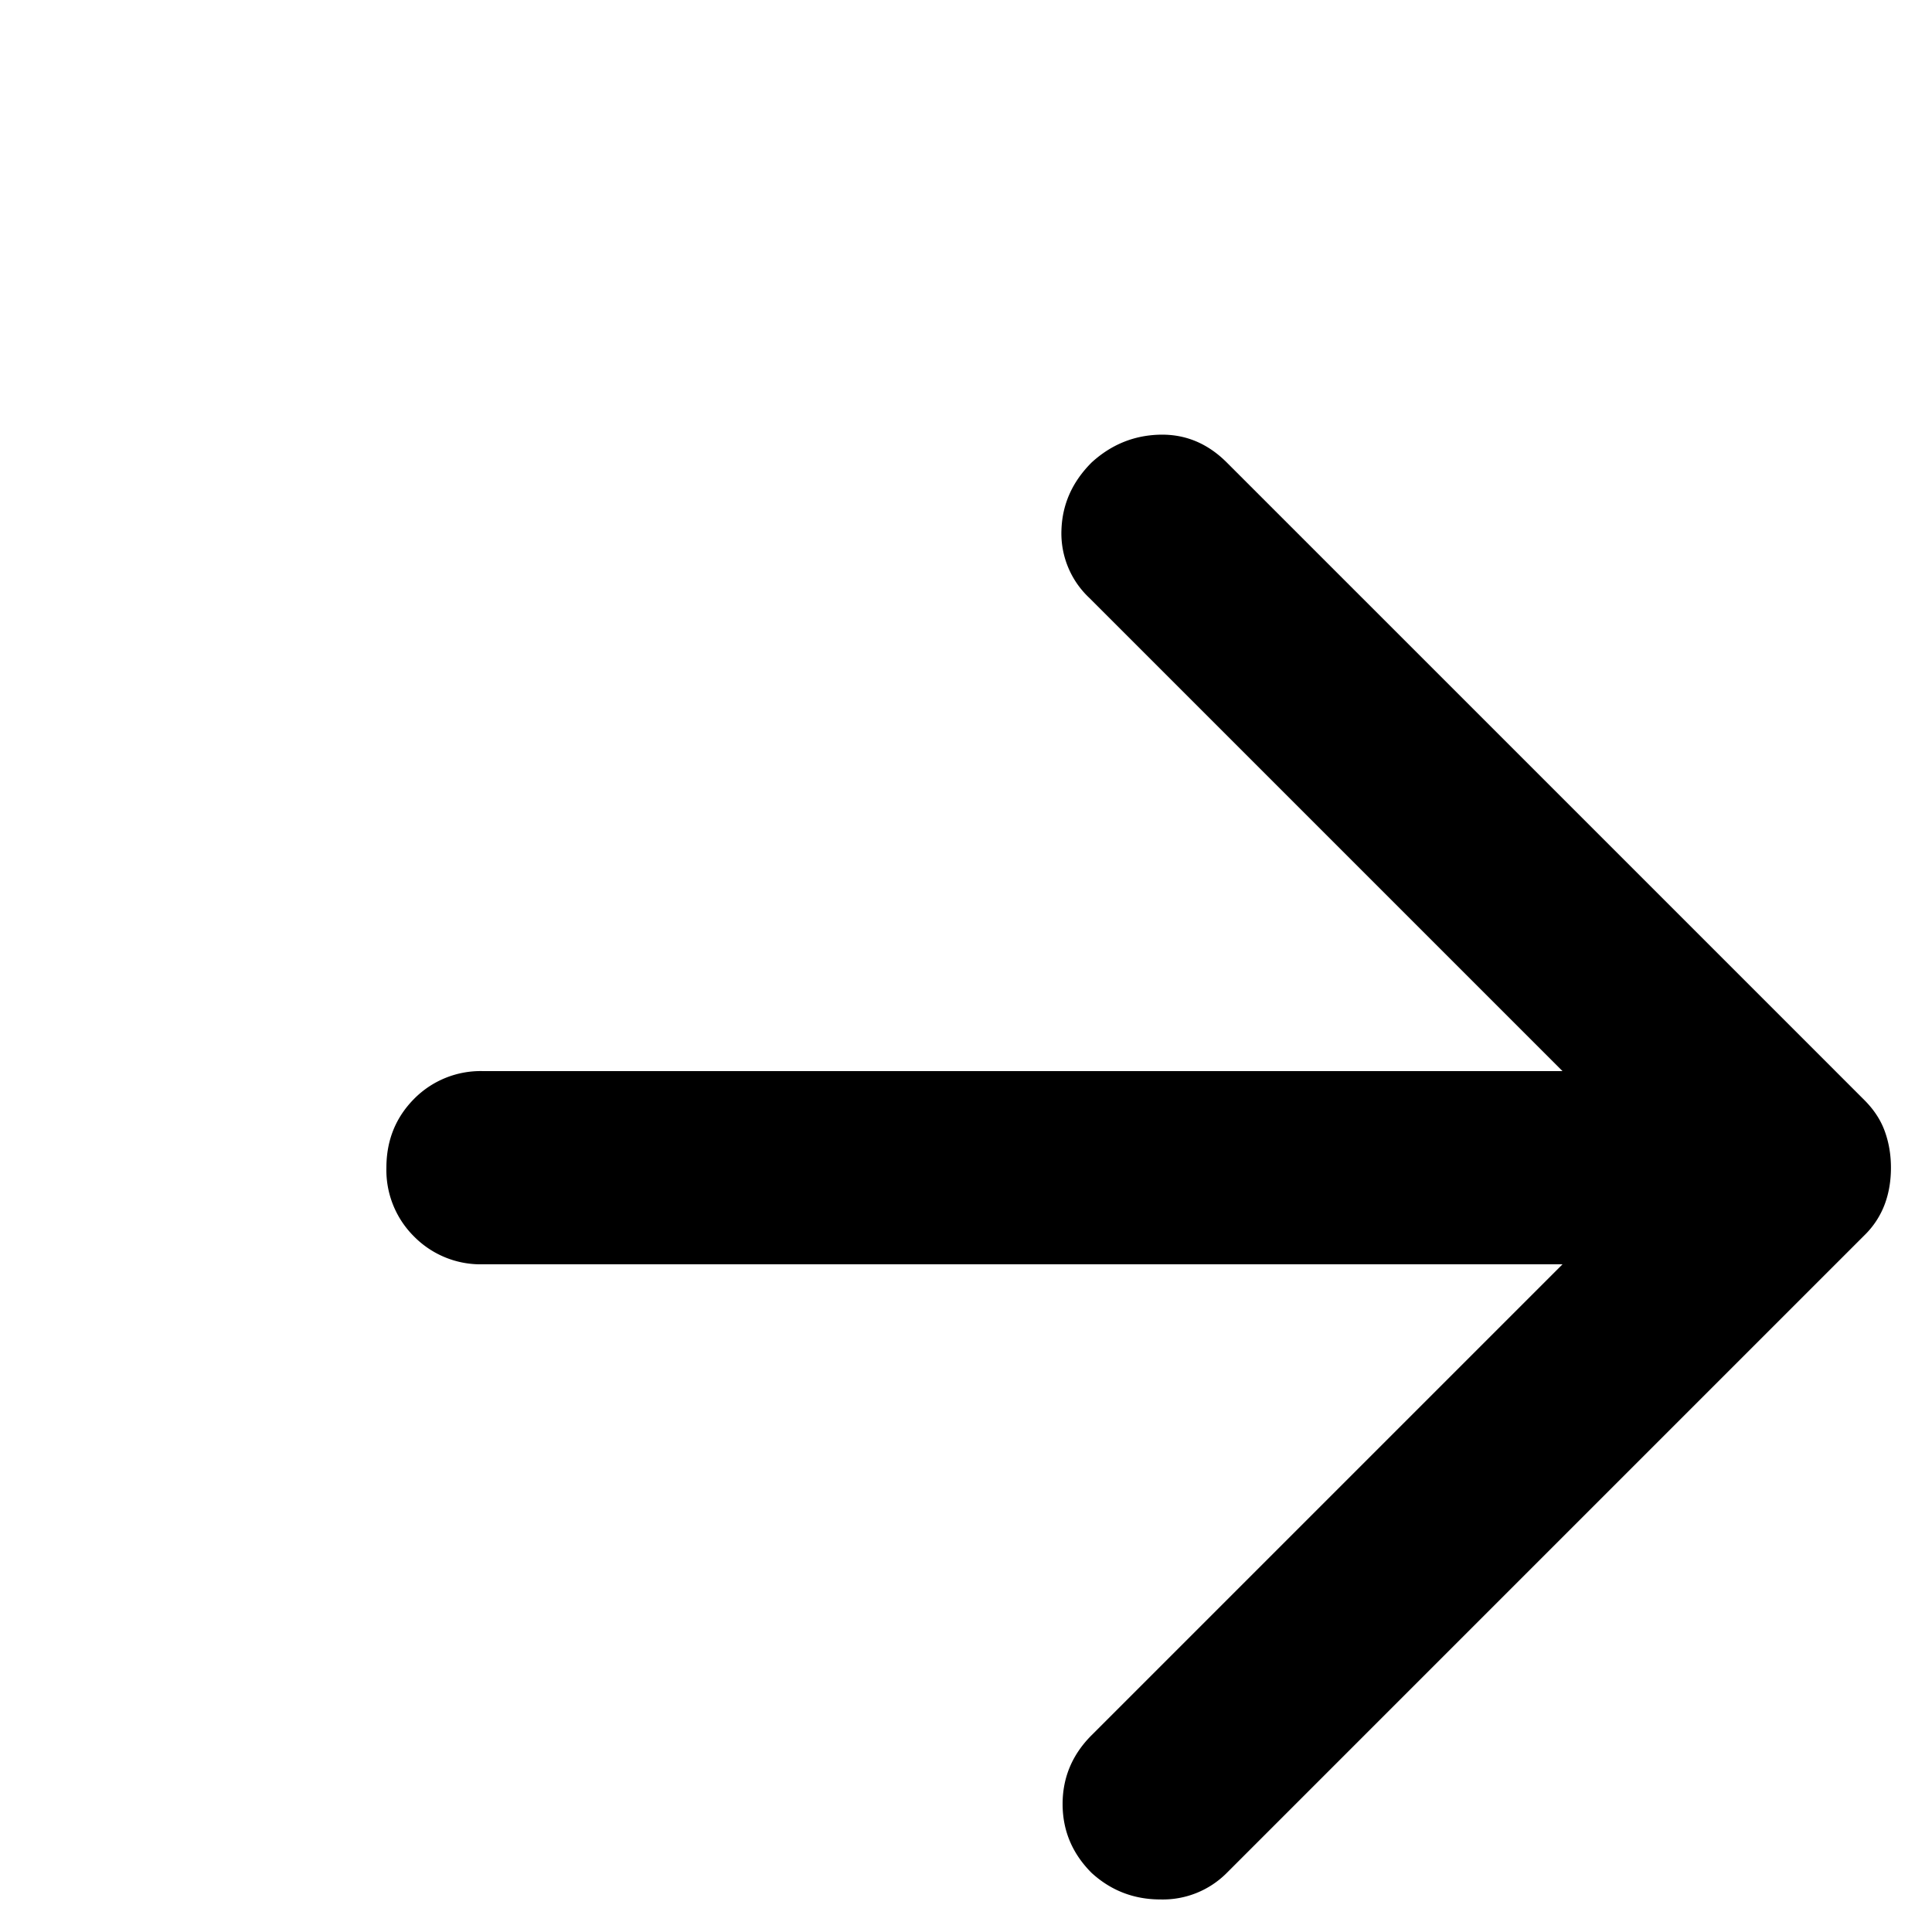 <svg width="16" height="16" viewBox="0 0 20 19" xmlns="http://www.w3.org/2000/svg">
    <path d="M16.175 12.588H5a.968.968 0 0 1-.713-.287.968.968 0 0 1-.287-.713c0-.283.096-.52.287-.713A.968.968 0 0 1 5 10.588h11.175l-4.9-4.9a.916.916 0 0 1-.287-.7c.008-.267.112-.5.312-.7.2-.183.433-.28.7-.288.267-.008.5.088.7.288l6.6 6.6c.1.1.17.208.212.325.042.117.063.242.063.375s-.02.258-.063.375a.877.877 0 0 1-.212.325l-6.6 6.6a.933.933 0 0 1-.688.275c-.274 0-.512-.092-.712-.275-.2-.2-.3-.438-.3-.713 0-.274.1-.512.3-.712l4.875-4.875z" />
</svg>

